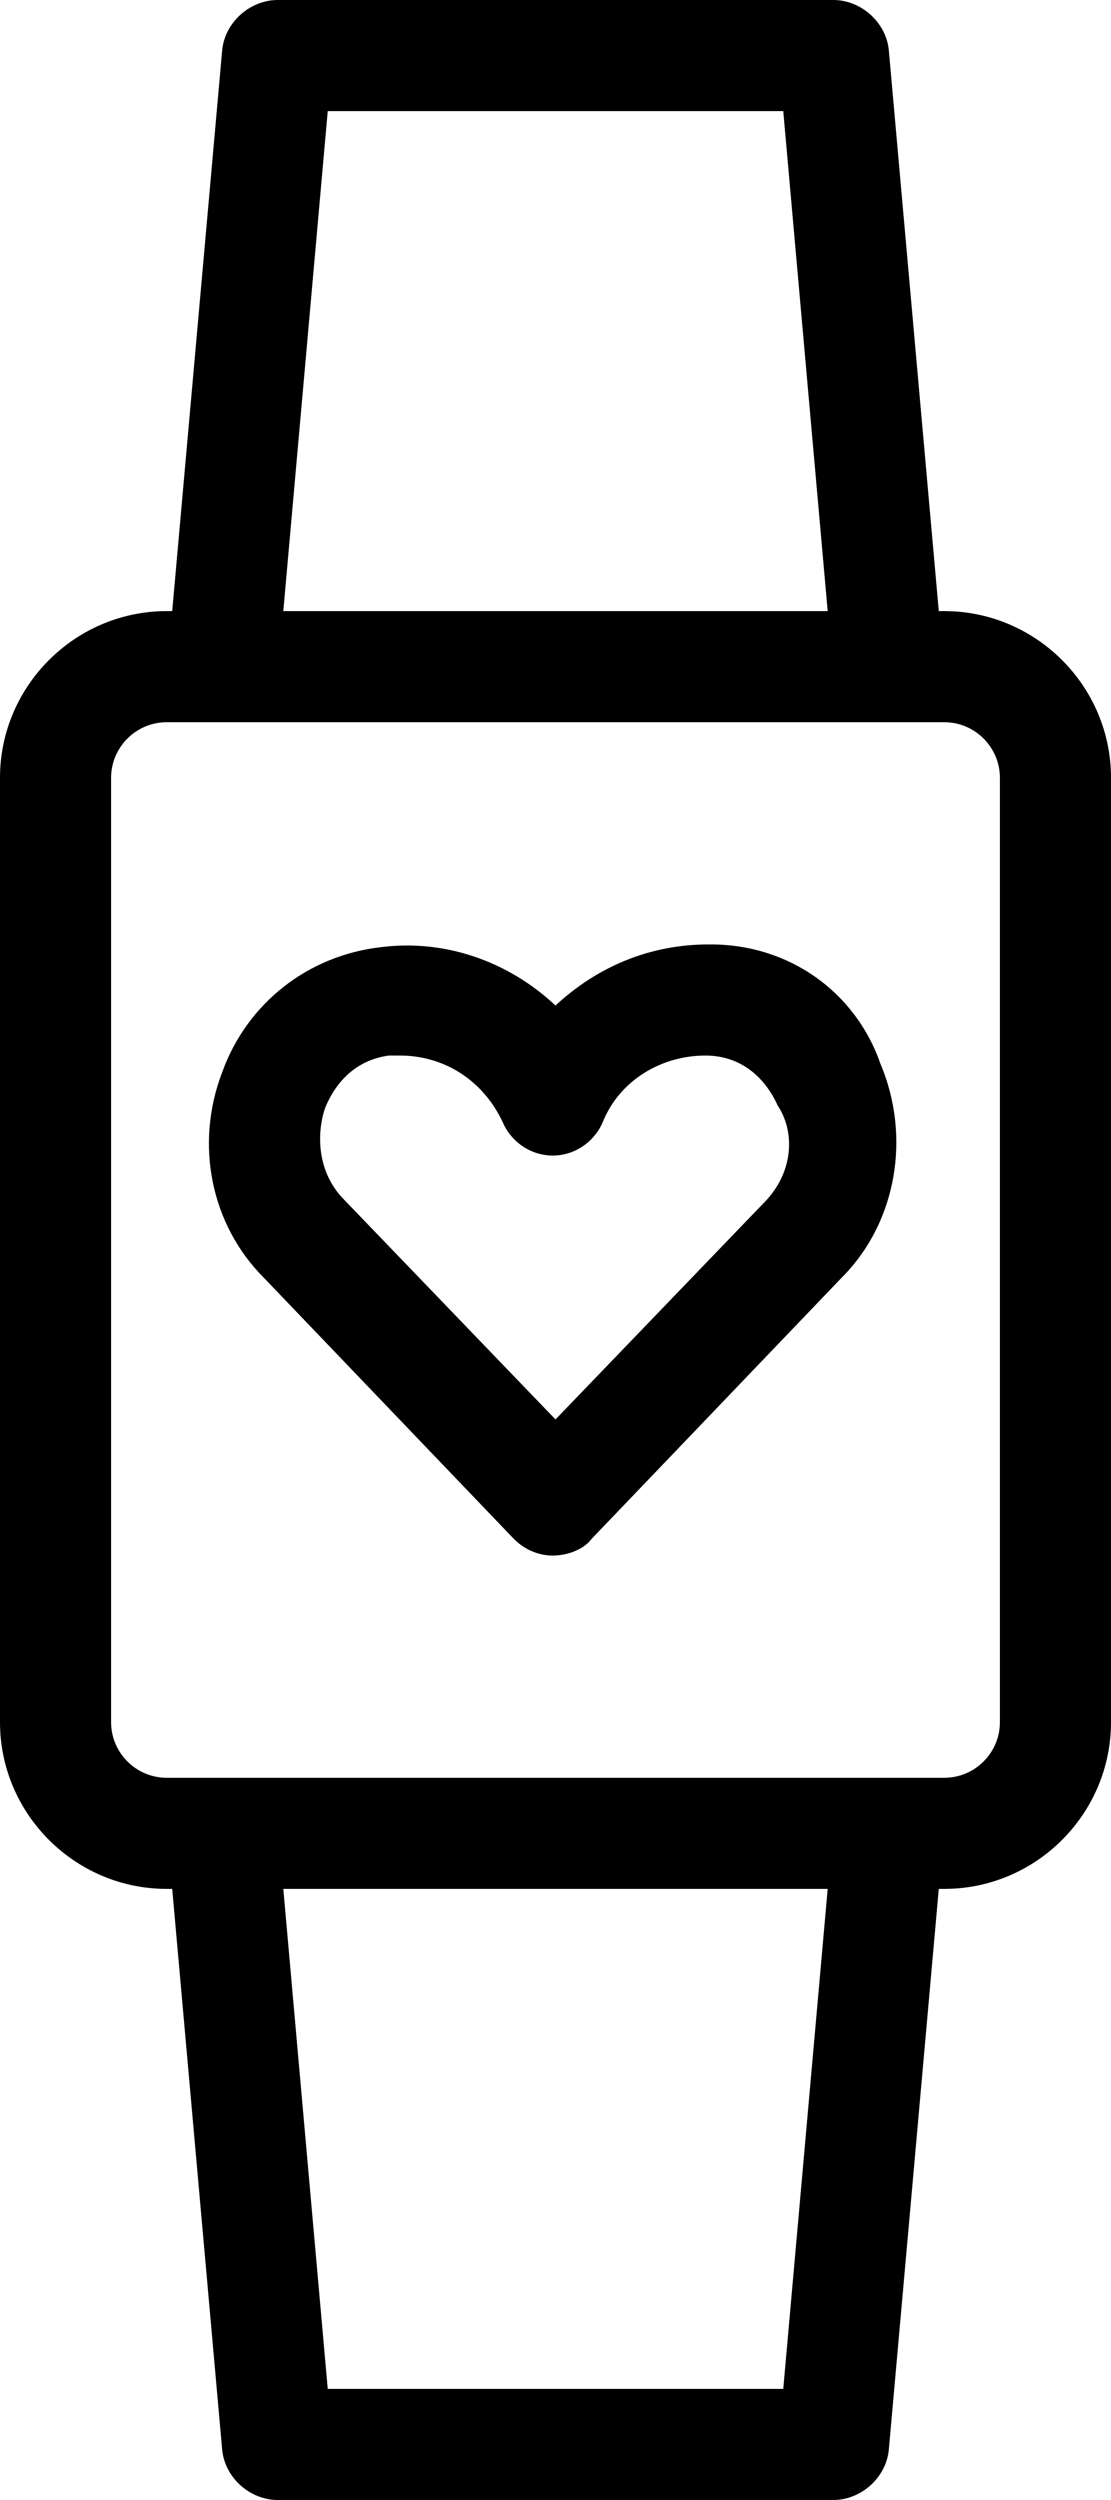 <?xml version="1.0" encoding="UTF-8"?><svg xmlns="http://www.w3.org/2000/svg" xmlns:xlink="http://www.w3.org/1999/xlink" height="90.0" preserveAspectRatio="xMidYMid meet" version="1.0" viewBox="30.0 5.0 40.0 90.0" width="40.0" zoomAndPan="magnify"><g id="change1_1"><path d="M55.6,39c0,0-0.1,0-0.1,0c-2.1,0-4,0.8-5.5,2.2c-1.7-1.6-4-2.4-6.3-2.1c-2.6,0.3-4.8,2-5.7,4.5c-1,2.6-0.4,5.5,1.5,7.4 c0,0,0,0,0,0l9,9.4c0.4,0.4,0.9,0.6,1.4,0.6c0.5,0,1.1-0.2,1.4-0.6l9-9.4c2-2,2.5-5.1,1.4-7.7C60.8,40.7,58.4,39,55.6,39z M57.6,48.2L50,56.1l-7.6-7.9h0c-1-1-1-2.4-0.7-3.3c0.2-0.5,0.8-1.7,2.3-1.9c0.1,0,0.3,0,0.4,0c1.6,0,3,0.9,3.7,2.4 c0.3,0.7,1,1.2,1.8,1.2s1.5-0.5,1.8-1.2c0.6-1.5,2.1-2.4,3.7-2.4c0,0,0,0,0,0c1.2,0,2.1,0.7,2.6,1.8C58.6,45.7,58.6,47.1,57.6,48.2z M64,27h-0.2L62,6.8c-0.1-1-1-1.8-2-1.8H40c-1,0-1.9,0.8-2,1.8L36.2,27H36c-3.3,0-6,2.7-6,6v34c0,3.3,2.7,6,6,6h0.2L38,93.2 c0.1,1,1,1.8,2,1.8h20c1,0,1.9-0.8,2-1.8L63.8,73H64c3.3,0,6-2.7,6-6V33C70,29.7,67.3,27,64,27z M41.8,9H50h0h8.2l1.6,18H40.2 L41.8,9z M58.2,91H41.8l-1.6-18h19.6L58.2,91z M66,67c0,1.1-0.9,2-2,2h-2H38h-2c-1.1,0-2-0.9-2-2V33c0-1.1,0.9-2,2-2h2h24h2 c1.1,0,2,0.9,2,2V67z" fill="inherit"/></g></svg>
